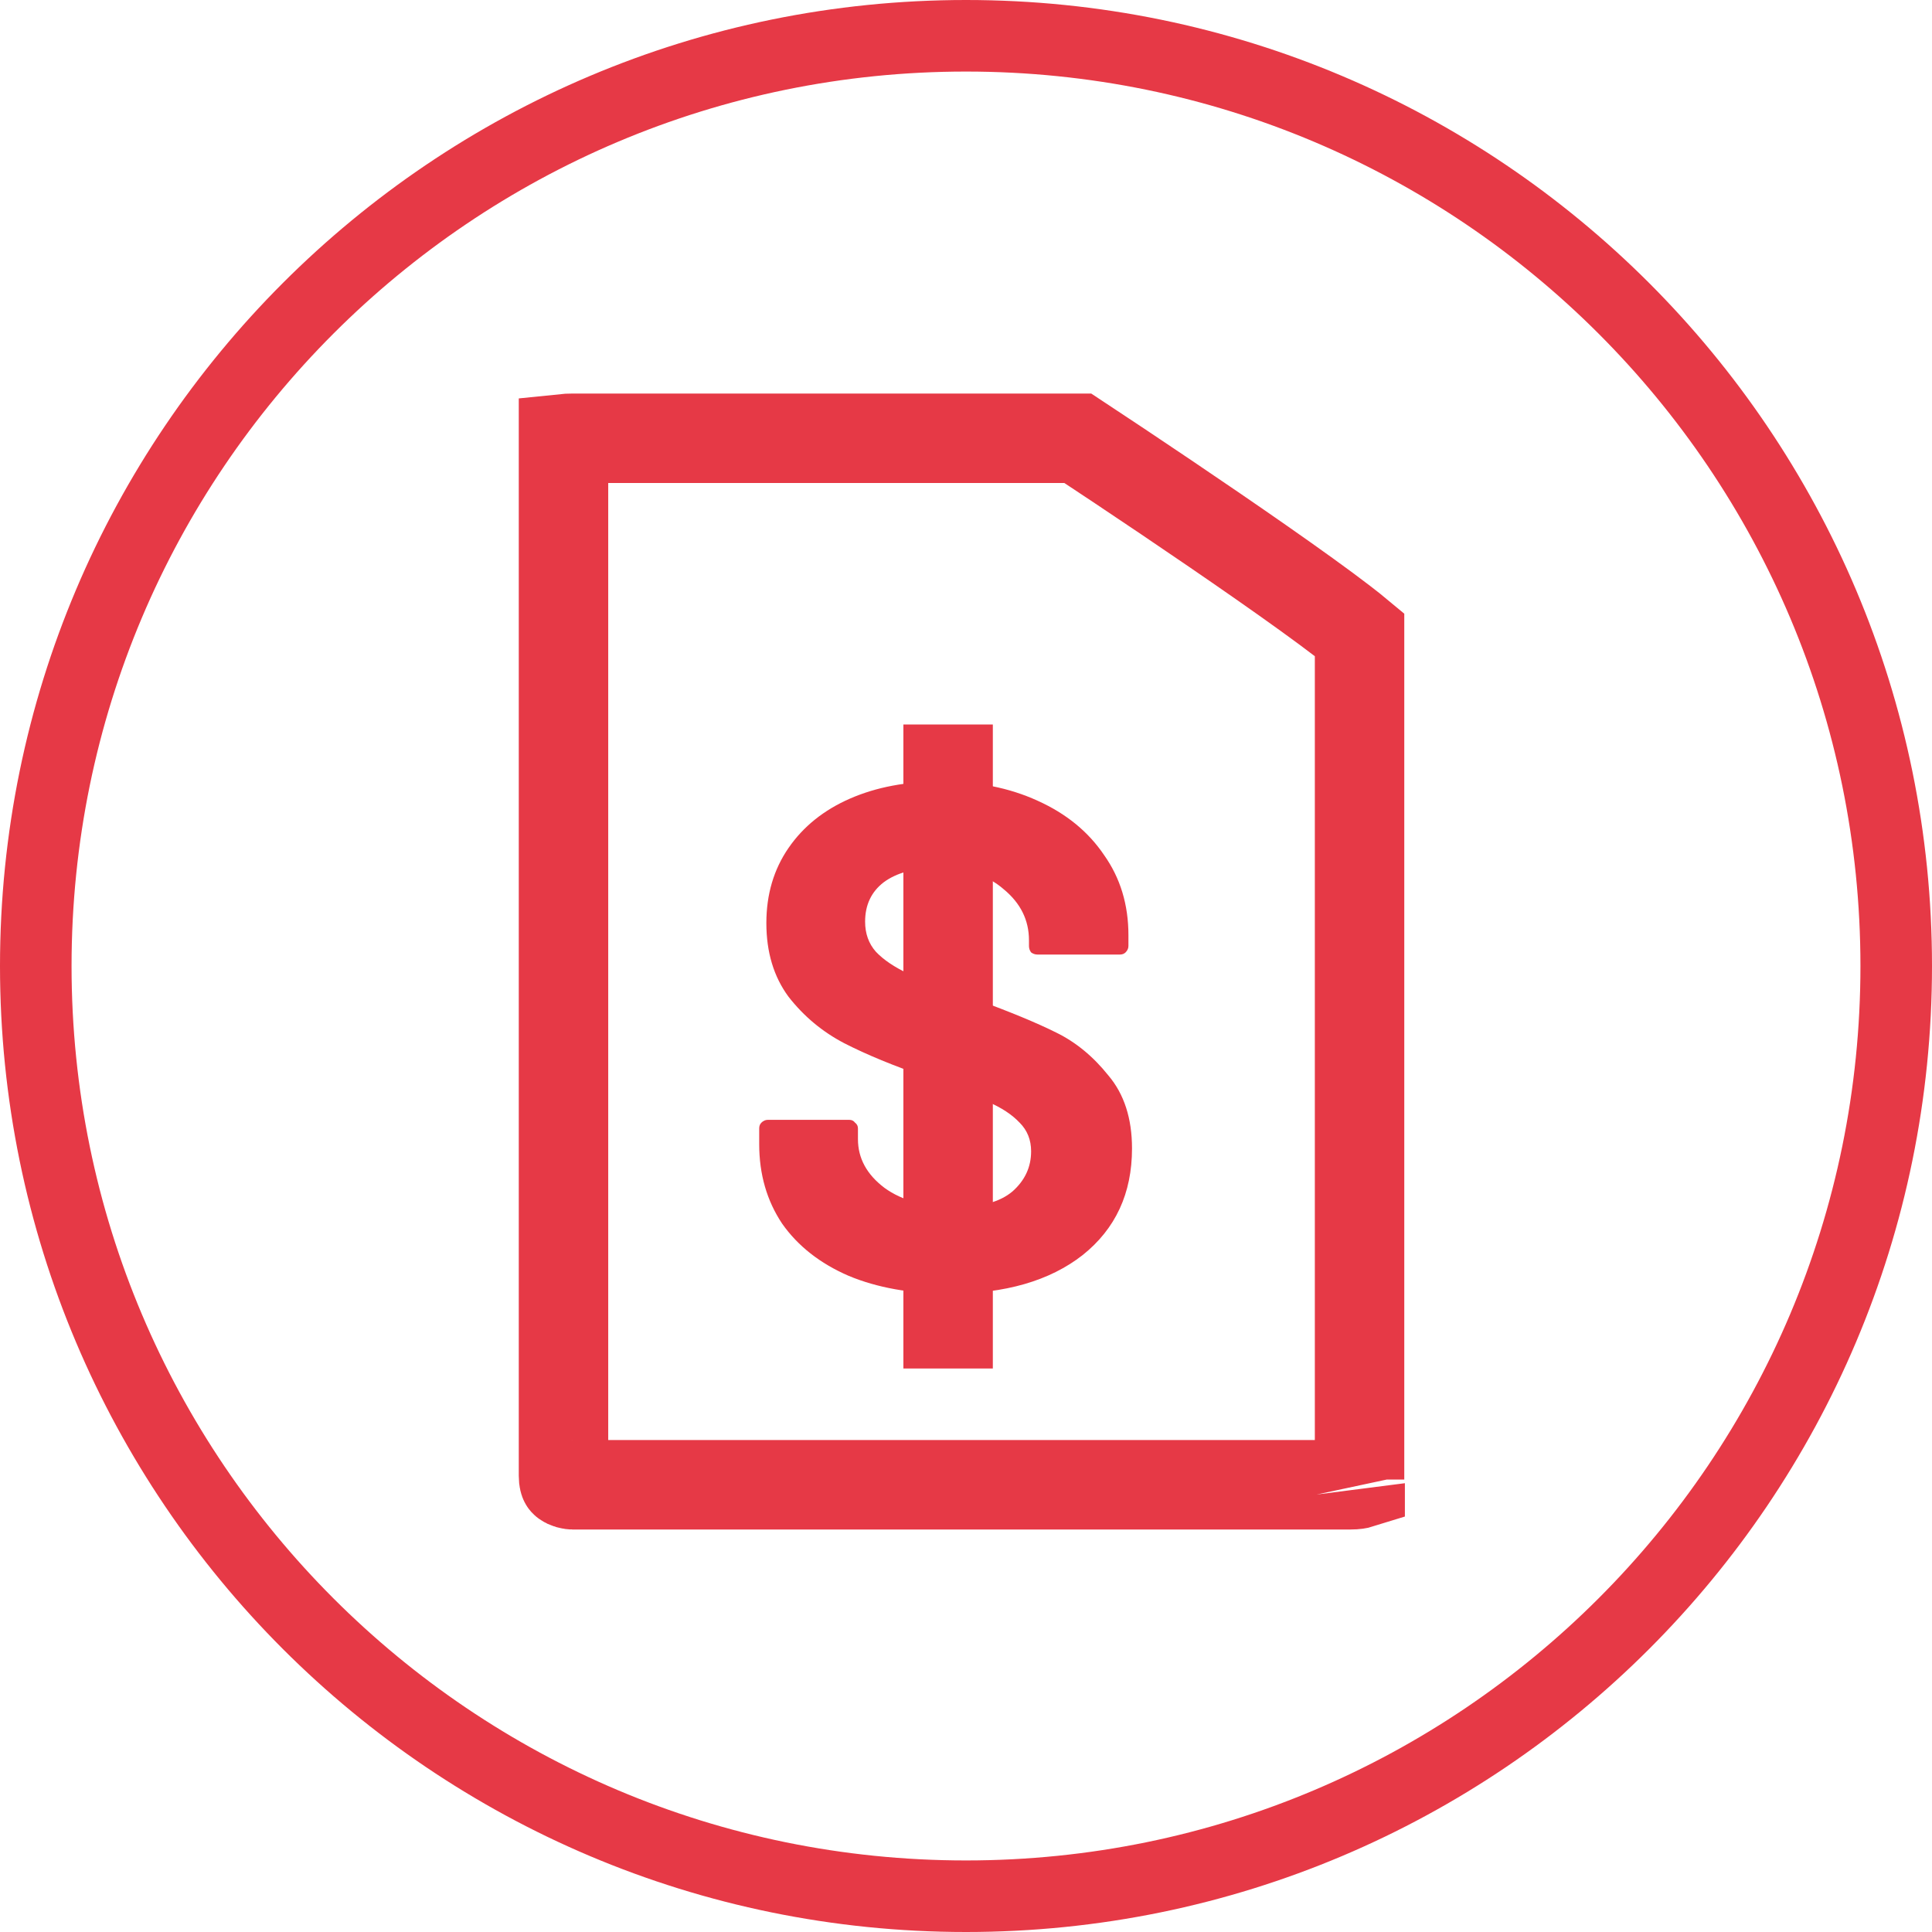 <svg width="108" height="108" viewBox="0 0 108 108" fill="none" xmlns="http://www.w3.org/2000/svg">
<path d="M54 2C25.281 2 2 25.281 2 54C2 82.719 25.281 106 54 106C82.719 106 106 82.719 106 54C106 25.281 82.719 2 54 2Z" stroke="#E63946" stroke-width="4"/>
<path d="M76 82.5V82.707L76.034 82.911C76.033 82.907 76.034 82.908 76.034 82.912C76.034 82.916 76.034 82.926 76.034 82.939C75.951 82.965 75.784 83 75.5 83H32C31.983 83 31.902 82.995 31.796 82.965C31.694 82.936 31.624 82.899 31.586 82.871C31.557 82.85 31.553 82.841 31.55 82.835L31.55 82.835C31.547 82.829 31.5 82.74 31.5 82.5V24.524C31.634 24.51 31.799 24.5 32 24.5H60.251C63.132 26.4 67.137 29.085 70.506 31.437C72.32 32.704 73.924 33.856 75.063 34.731C75.447 35.026 75.759 35.275 76 35.476V82.5Z" stroke="#E63946" stroke-width="5"/>
<path d="M53.04 72.32C50.907 72.32 49.04 71.987 47.44 71.32C45.84 70.627 44.6 69.653 43.72 68.4C42.867 67.12 42.44 65.64 42.44 63.96V63.08C42.44 62.947 42.48 62.84 42.56 62.76C42.667 62.653 42.787 62.6 42.92 62.6H47.48C47.613 62.6 47.72 62.653 47.8 62.76C47.907 62.84 47.96 62.947 47.96 63.08V63.68C47.96 64.747 48.453 65.653 49.44 66.4C50.427 67.12 51.76 67.48 53.44 67.48C54.853 67.48 55.907 67.187 56.6 66.6C57.293 65.987 57.64 65.24 57.64 64.36C57.64 63.72 57.427 63.187 57 62.76C56.573 62.307 55.987 61.92 55.24 61.6C54.52 61.253 53.36 60.787 51.76 60.2C49.973 59.587 48.453 58.96 47.2 58.32C45.973 57.68 44.933 56.813 44.08 55.72C43.253 54.6 42.84 53.227 42.84 51.6C42.84 50 43.253 48.6 44.08 47.4C44.907 46.2 46.053 45.28 47.52 44.64C48.987 44 50.68 43.68 52.6 43.68C54.627 43.68 56.427 44.04 58 44.76C59.6 45.48 60.84 46.493 61.72 47.8C62.627 49.08 63.08 50.573 63.08 52.28V52.88C63.08 53.013 63.027 53.133 62.92 53.24C62.84 53.32 62.733 53.36 62.6 53.36H58C57.867 53.36 57.747 53.32 57.64 53.24C57.56 53.133 57.52 53.013 57.52 52.88V52.56C57.52 51.44 57.053 50.493 56.12 49.72C55.213 48.92 53.96 48.52 52.36 48.52C51.107 48.52 50.12 48.787 49.4 49.32C48.707 49.853 48.36 50.587 48.36 51.52C48.36 52.187 48.56 52.747 48.96 53.2C49.387 53.653 50 54.067 50.8 54.44C51.627 54.787 52.893 55.267 54.6 55.88C56.493 56.573 57.973 57.187 59.04 57.72C60.133 58.253 61.107 59.053 61.96 60.12C62.84 61.16 63.28 62.52 63.28 64.2C63.28 66.707 62.36 68.693 60.52 70.16C58.68 71.6 56.187 72.32 53.04 72.32Z" fill="#E63946"/>
<path d="M53 40.5V76.5" stroke="#E63946" stroke-width="5"/>
</svg>
